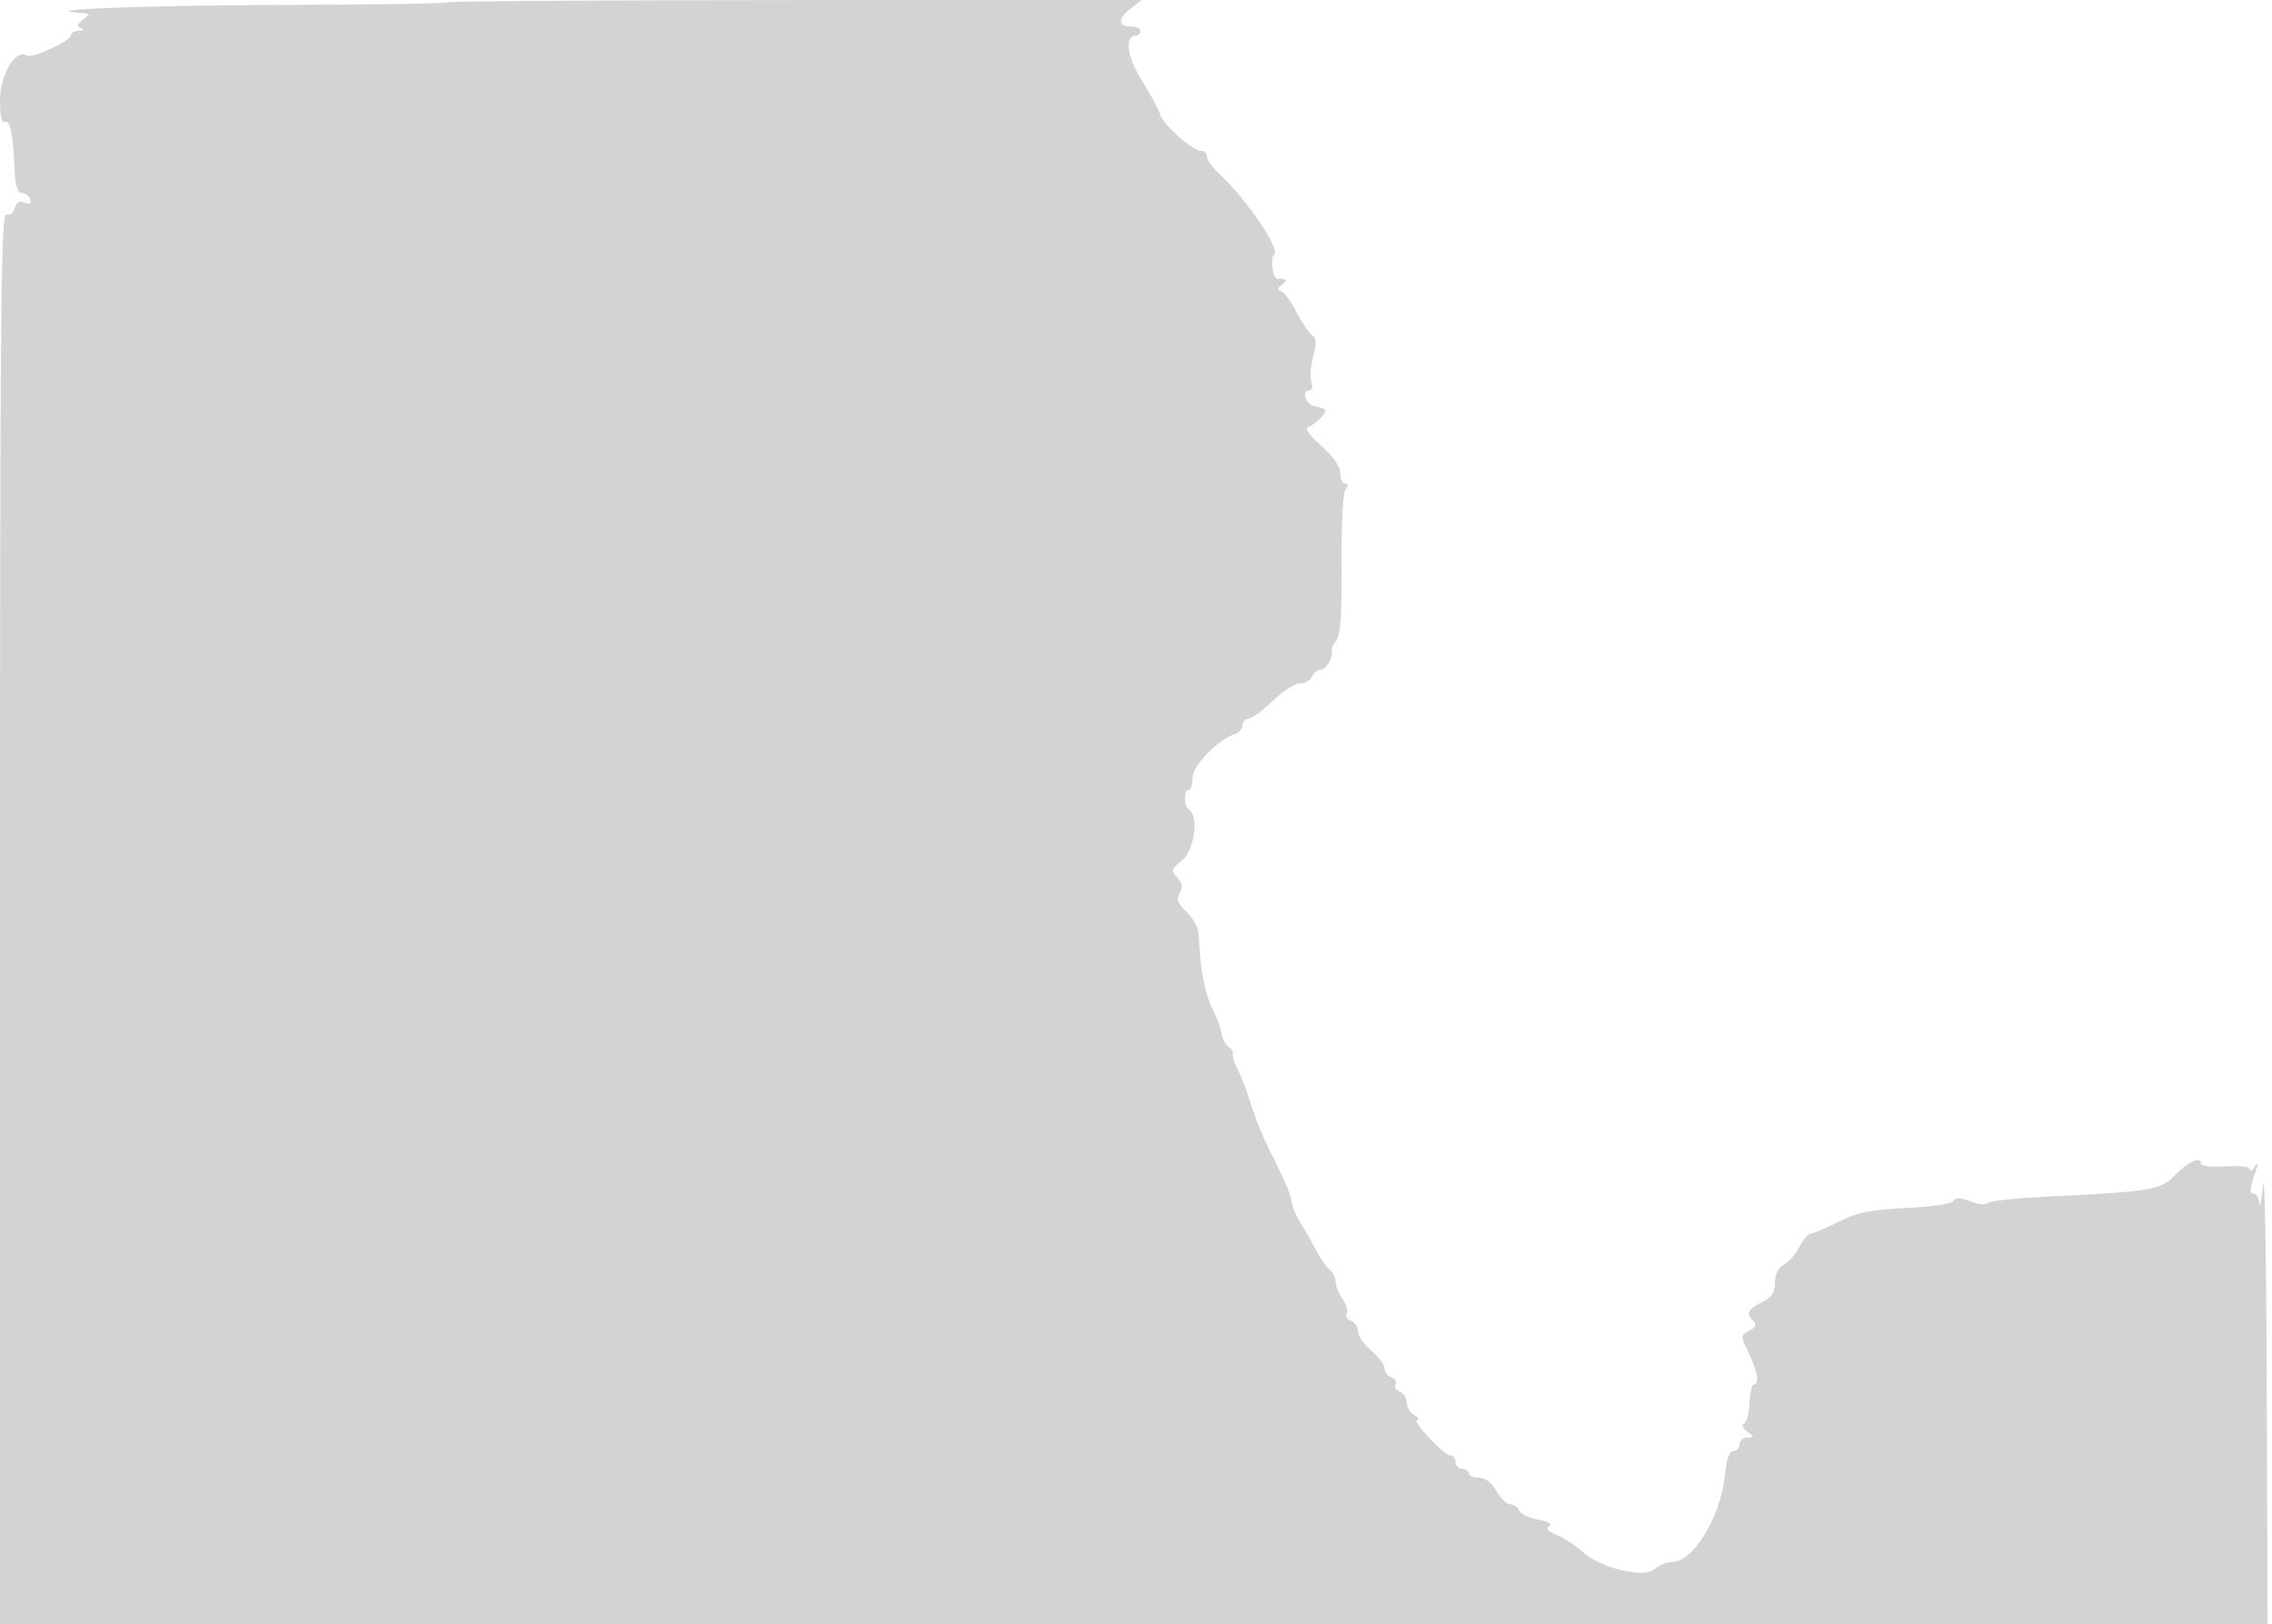 <svg xmlns="http://www.w3.org/2000/svg" width="512" height="366" viewBox="0 0 512 366" version="1.1">
	<path d="M 100.802 0.531 C 100.534 0.799, 83.481 1.063, 62.907 1.118 C 32.196 1.199, 7.261 2.188, 18 2.898 C 20.333 3.053, 20.380 3.155, 18.697 4.431 C 17.348 5.454, 17.222 5.929, 18.197 6.320 C 19.039 6.657, 18.880 6.870, 17.750 6.921 C 16.788 6.964, 16 7.410, 16 7.911 C 16 9.260, 7.232 13.261, 5.976 12.485 C 3.492 10.950, 0 16.867, 0 22.611 C 0 25.917, 0.388 27.878, 0.971 27.518 C 2.203 26.757, 2.916 29.890, 3.243 37.500 C 3.431 41.889, 3.880 43.500, 4.917 43.500 C 5.696 43.500, 6.545 44.134, 6.803 44.909 C 7.134 45.902, 6.762 46.123, 5.544 45.655 C 4.337 45.192, 3.662 45.575, 3.309 46.927 C 3.008 48.078, 2.235 48.644, 1.401 48.324 C 0.203 47.864, 0 70.847, 0 206.893 L 0 366 255.500 366 L 511 366 510.827 313.250 C 510.732 284.238, 510.360 263.425, 510 267 C 509.640 270.575, 509.268 272.488, 509.173 271.250 C 509.078 270.012, 508.498 269, 507.883 269 C 506.813 269, 506.936 267.866, 508.481 263.500 C 509.050 261.893, 508.977 261.795, 508.110 263 C 507.516 263.825, 507.024 264.050, 507.017 263.500 C 507.009 262.914, 504.725 262.642, 501.501 262.843 C 498.074 263.056, 496 262.785, 496 262.124 C 496 260.451, 492.741 262, 490 264.975 C 487.135 268.085, 484.037 268.600, 462 269.625 C 454.575 269.971, 448.252 270.641, 447.948 271.115 C 447.645 271.588, 445.937 271.425, 444.153 270.752 C 441.785 269.858, 440.720 269.829, 440.205 270.644 C 439.799 271.287, 435.257 271.965, 429.500 272.243 C 421.301 272.638, 418.556 273.200, 414.255 275.362 C 411.370 276.813, 408.569 278, 408.031 278 C 407.492 278, 406.360 279.337, 405.515 280.970 C 404.671 282.604, 403.084 284.420, 401.990 285.006 C 400.696 285.698, 400 287.099, 400 289.010 C 400 291.264, 399.301 292.310, 397 293.500 C 393.757 295.177, 393.391 295.991, 395.107 297.707 C 395.917 298.517, 395.671 299.105, 394.193 299.897 C 392.186 300.971, 392.185 301.008, 394.086 304.941 C 396.087 309.083, 396.552 312, 395.212 312 C 394.779 312, 394.349 313.906, 394.256 316.235 C 394.163 318.565, 393.594 320.635, 392.991 320.836 C 392.355 321.048, 392.651 321.776, 393.697 322.569 C 395.389 323.852, 395.392 323.938, 393.750 323.968 C 392.788 323.986, 392 324.675, 392 325.500 C 392 326.325, 391.388 327, 390.640 327 C 389.732 327, 389.097 328.770, 388.731 332.317 C 387.740 341.915, 381.616 352, 376.777 352 C 375.611 352, 373.860 352.722, 372.885 353.604 C 370.512 355.752, 360.592 353.380, 356.643 349.720 C 355.159 348.345, 352.577 346.653, 350.905 345.961 C 348.829 345.101, 348.261 344.457, 349.113 343.930 C 349.900 343.444, 348.971 342.898, 346.601 342.453 C 344.533 342.065, 342.603 341.129, 342.313 340.374 C 342.023 339.618, 341.138 339, 340.347 339 C 339.555 339, 338.140 337.653, 337.203 336.006 C 336.106 334.078, 334.699 333.010, 333.250 333.006 C 332.012 333.003, 331 332.550, 331 332 C 331 331.450, 330.325 331, 329.500 331 C 328.675 331, 328 330.325, 328 329.500 C 328 328.675, 327.481 328, 326.846 328 C 325.357 328, 317.952 320.010, 319.404 319.970 C 320.007 319.953, 319.712 319.481, 318.750 318.920 C 317.788 318.359, 317 317.071, 317 316.057 C 317 315.043, 316.296 313.944, 315.437 313.614 C 314.577 313.284, 314.155 312.558, 314.500 312 C 314.845 311.442, 314.423 310.716, 313.563 310.386 C 312.704 310.056, 312 309.130, 312 308.328 C 312 307.527, 310.650 305.735, 309 304.347 C 307.350 302.958, 306 301.010, 306 300.018 C 306 299.026, 305.296 297.944, 304.437 297.614 C 303.577 297.284, 303.153 296.562, 303.495 296.009 C 303.836 295.456, 303.415 294.003, 302.558 292.779 C 301.701 291.556, 301 289.810, 301 288.900 C 301 287.990, 300.366 286.719, 299.592 286.076 C 298.818 285.434, 297.448 283.466, 296.548 281.704 C 295.647 279.942, 294.064 277.150, 293.029 275.500 C 291.993 273.850, 291.113 271.712, 291.073 270.748 C 291.033 269.784, 289.694 266.409, 288.097 263.248 C 284.508 256.140, 283.522 253.799, 281.522 247.631 C 280.653 244.953, 279.410 241.803, 278.759 240.631 C 278.108 239.459, 277.694 238.091, 277.840 237.592 C 277.986 237.092, 277.553 236.342, 276.877 235.924 C 276.201 235.506, 275.501 234.204, 275.322 233.029 C 275.143 231.854, 274.376 229.680, 273.619 228.197 C 271.528 224.105, 270.512 219.009, 270.129 210.702 C 270.055 209.103, 268.894 206.879, 267.417 205.511 C 265.375 203.619, 265.047 202.739, 265.847 201.309 C 266.594 199.974, 266.447 199.046, 265.283 197.760 C 263.833 196.158, 263.919 195.852, 266.353 193.937 C 269.124 191.757, 270.256 183.894, 268 182.500 C 266.770 181.740, 266.666 178, 267.875 178 C 268.356 178, 268.750 176.782, 268.750 175.293 C 268.750 172.553, 274.379 166.715, 278.250 165.441 C 279.212 165.124, 280 164.221, 280 163.433 C 280 162.645, 280.584 162, 281.299 162 C 282.013 162, 284.470 160.200, 286.760 158 C 289.049 155.800, 291.854 154, 292.993 154 C 294.131 154, 295.322 153.325, 295.638 152.500 C 295.955 151.675, 296.793 151, 297.500 151 C 298.802 151, 300.480 148.215, 300.124 146.645 C 300.017 146.174, 300.490 145.115, 301.174 144.290 C 302.060 143.223, 302.390 138.281, 302.320 127.145 C 302.261 117.925, 302.636 110.987, 303.233 110.250 C 303.928 109.391, 303.894 109, 303.122 109 C 302.505 109, 302 107.929, 302 106.620 C 302 105.078, 300.505 102.917, 297.750 100.478 C 295.139 98.166, 293.989 96.542, 294.768 96.268 C 296.479 95.665, 299.207 92.874, 298.639 92.306 C 298.388 92.055, 297.355 91.729, 296.342 91.580 C 294.351 91.289, 293.113 88, 294.994 88 C 295.673 88, 295.882 87.204, 295.511 86.034 C 295.168 84.953, 295.361 82.366, 295.940 80.284 C 296.765 77.319, 296.701 76.283, 295.643 75.497 C 294.900 74.945, 293.339 72.624, 292.173 70.339 C 291.007 68.054, 289.479 65.952, 288.777 65.668 C 287.794 65.271, 287.846 64.908, 289 64.091 C 290.316 63.160, 289.801 62.597, 287.860 62.845 C 286.869 62.972, 286.162 58.018, 287.090 57.445 C 288.745 56.422, 281.125 45.115, 274.750 39.135 C 273.238 37.716, 272 35.980, 272 35.277 C 272 34.575, 271.428 34, 270.728 34 C 268.729 34, 262.195 28.192, 261.421 25.727 C 261.036 24.502, 259.176 21.076, 257.287 18.114 C 253.973 12.919, 253.356 8, 256.019 8 C 256.559 8, 257 7.550, 257 7 C 257 6.450, 256.127 6, 255.059 6 C 251.953 6, 251.769 4.327, 254.629 2.077 L 257.277 -0.006 179.284 0.019 C 136.387 0.032, 101.071 0.262, 100.802 0.531" stroke="none" fill="lightgray" fill-rule="evenodd"/>
</svg>